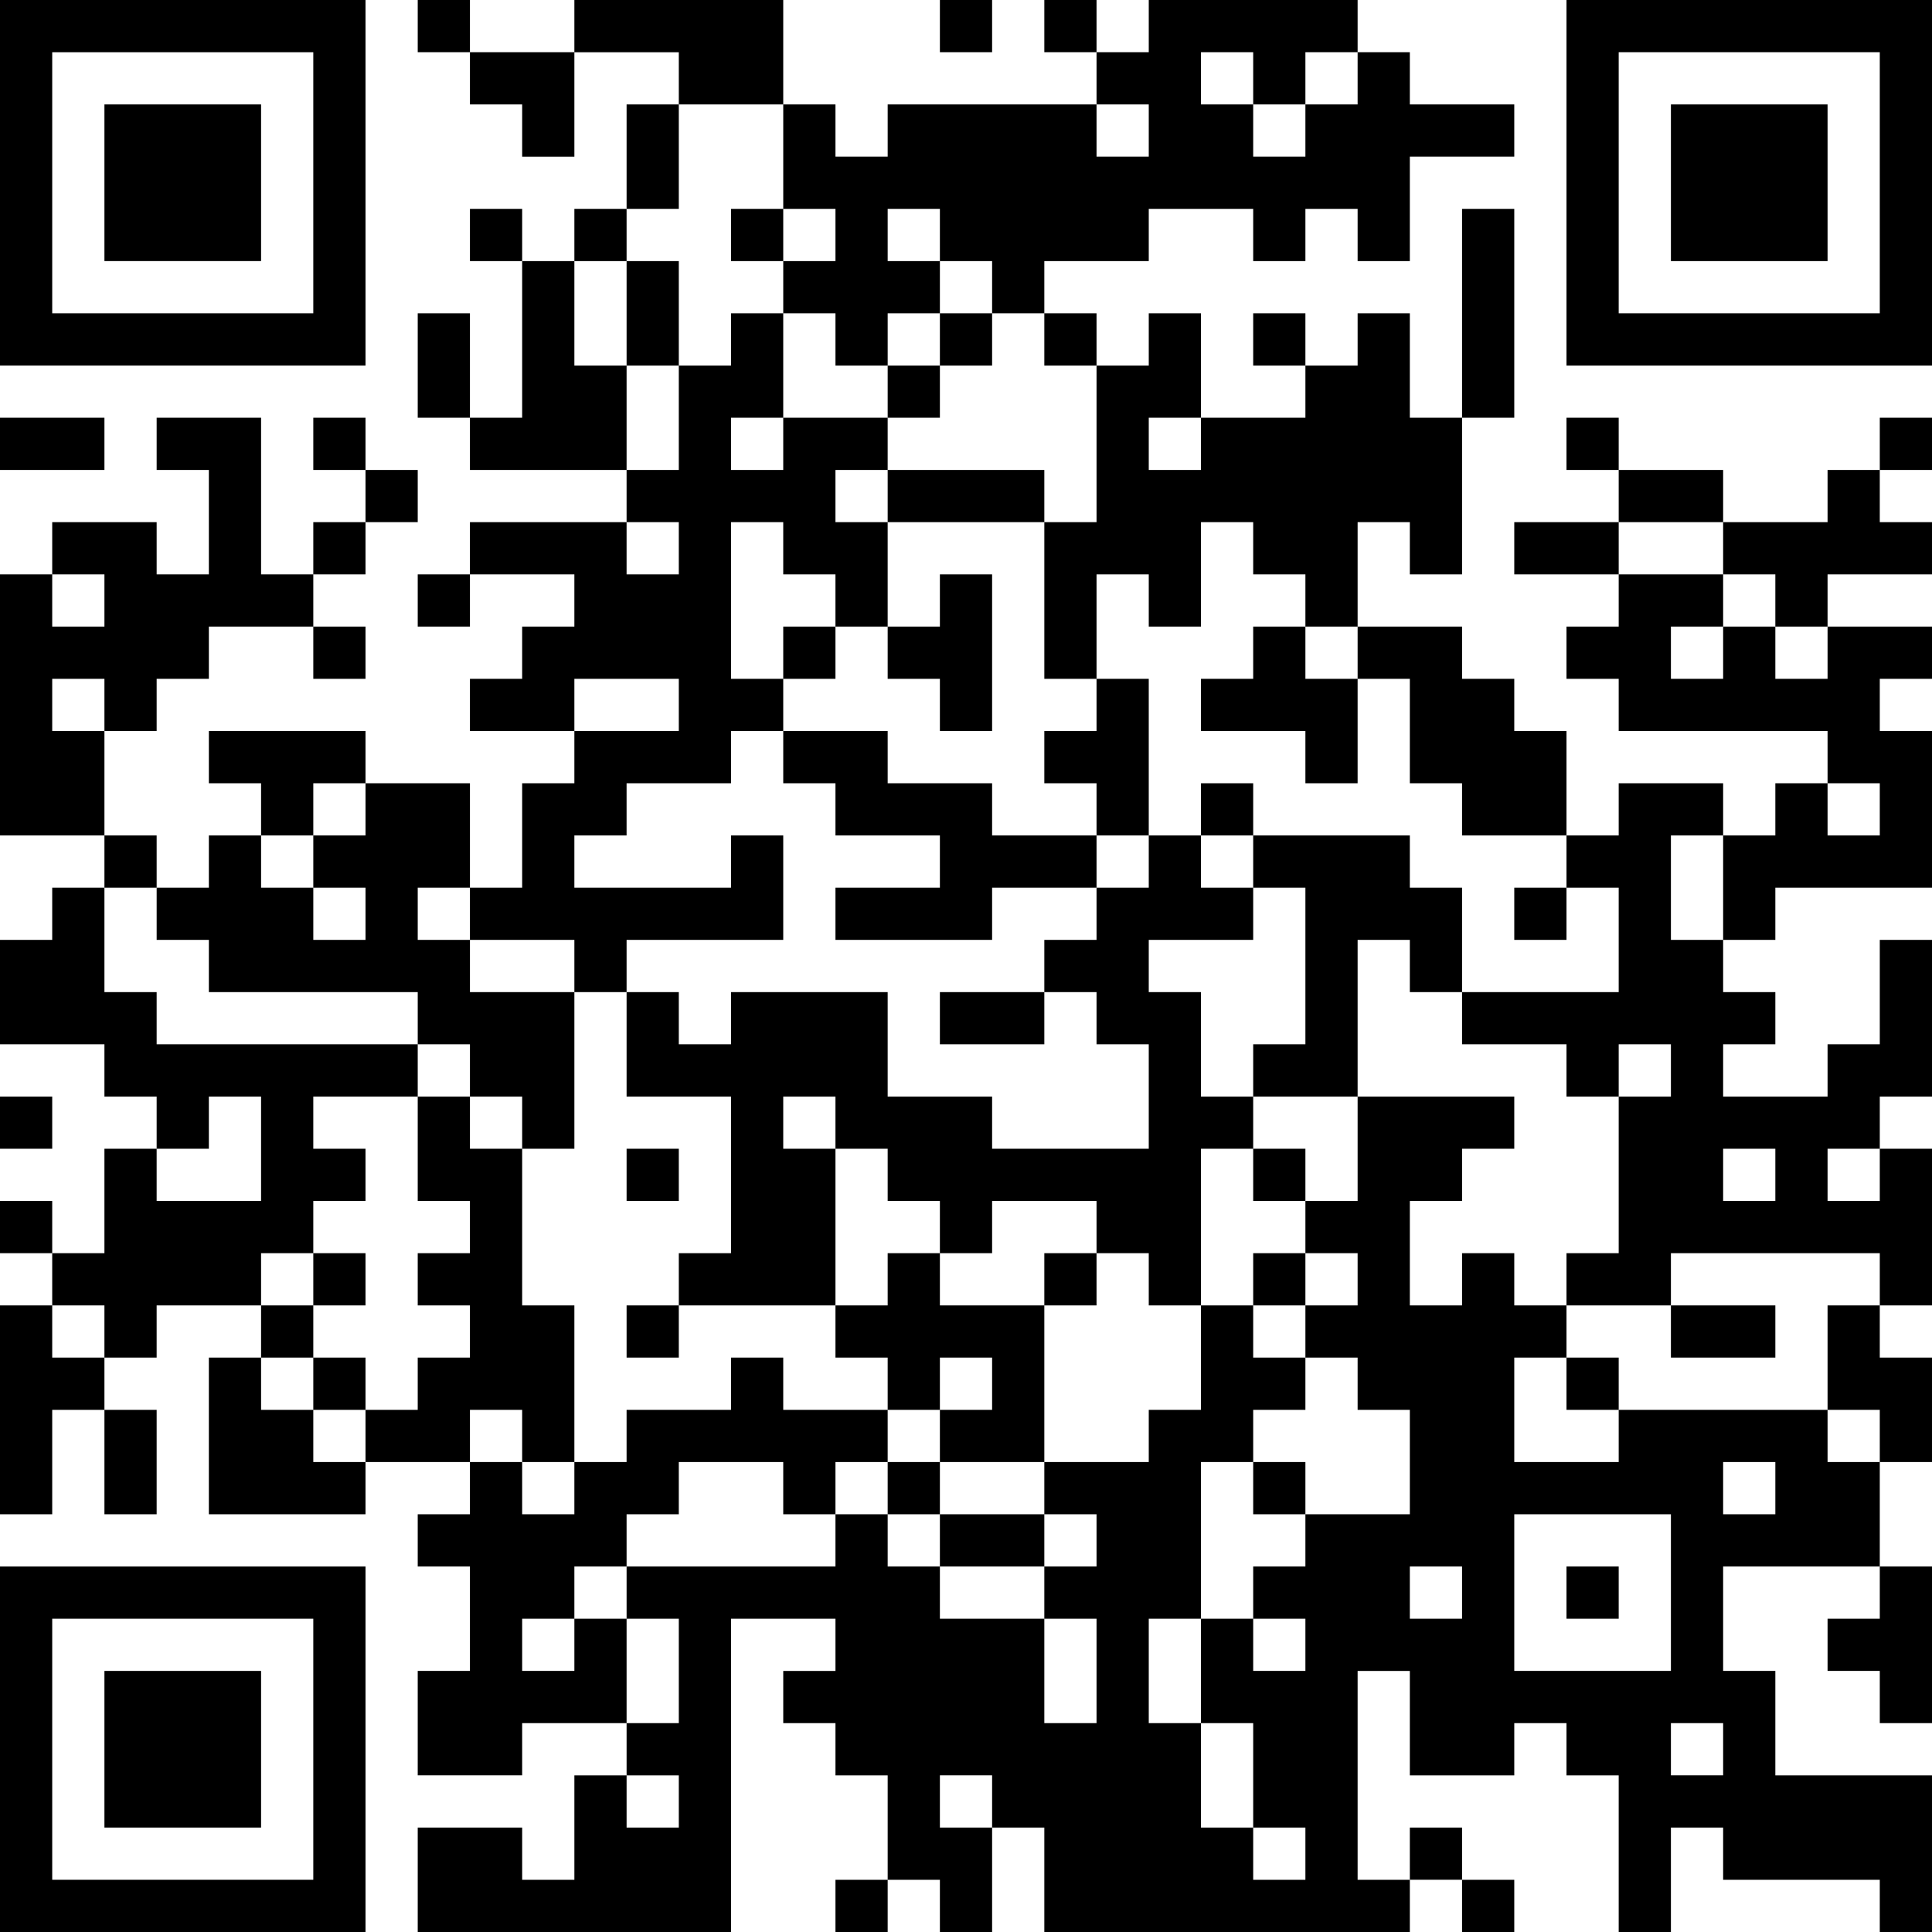 <?xml version="1.0" encoding="UTF-8" standalone="no" ?><!-- Created with Yumpu (https://www.yumpu.com) -->
<svg xmlns="http://www.w3.org/2000/svg"
xmlns:xlink="http://www.w3.org/1999/xlink"
xmlns:yumpu="https://www.yumpu.com"
baseProfile="full"
viewBox="0 0 37 37"
width="100"
height="100"
id="qrcode-3694d7fdf8d4a9a38185abf2513de1ed">
<symbol id="tracker"><path d="m 0 7 0 7 7 0 0 -7 -7 0 z m 1 1 5 0 0 5 -5 0 0 -5 z m 1 1 0 3 3 0 0 -3 -3 0 z" style="fill:#000000;stroke:none"></path></symbol>
<use x="0" y="-7" xlink:href="#tracker"></use>
<use x="0" y="23" xlink:href="#tracker"></use>
<use x="30" y="-7" xlink:href="#tracker"></use>
<path d="M11,0 h4v2h-2v-1h-2v-1 M26,1 h1v1h2v1h-2v2h-1v-1h-1v1h-1v-1h-2v1h-2v1h-1v-1h-1v1h-1v1h-1v-1h-1v-1h1v-1h-1v-2h1v1h1v-1h4v1h1v-1h-1v-1h1v-1h4v1 M23,1 v1h1v1h1v-1h1v-1h-1v1h-1v-1h-1 M17,4 v1h1v-1h-1 M28,4 h1v4h-1v-4 M10,5 h1v2h1v2h-3v-1h1v-3 M26,6 h1v2h1v3h-1v-1h-1v2h-1v-1h-1v-1h-1v2h-1v-1h-1v2h-1v-3h1v-3h1v-1h1v2h2v-1h1v-1 M22,8 v1h1v-1h-1 M3,8 h2v3h1v1h-2v1h-1v1h-1v2h-2v-5h1v1h1v-1h-1v-1h2v1h1v-2h-1v-1 M1,13 v1h1v-1h-1 M35,9 h1v1h1v1h-2v1h-1v-1h-1v-1h2v-1 M18,11 h1v3h-1v-1h-1v-1h1v-1 M24,12 h1v1h1v2h-1v-1h-2v-1h1v-1 M26,12 h2v1h1v1h1v2h-2v-1h-1v-2h-1v-1 M35,12 h2v1h-1v1h1v3h-3v1h-1v-2h1v-1h1v1h1v-1h-1v-1h-4v-1h-1v-1h1v-1h2v1h1v1h1v-1 M32,12 v1h1v-1h-1 M21,13 h1v3h-1v-1h-1v-1h1v-1 M4,14 h3v1h-1v1h-1v-1h-1v-1 M15,14 h2v1h2v1h2v1h-2v1h-3v-1h2v-1h-2v-1h-1v-1 M7,15 h2v2h-1v1h1v1h2v3h-1v-1h-1v-1h-1v-1h-4v-1h-1v-1h1v-1h1v1h1v1h1v-1h-1v-1h1v-1 M14,16 h1v2h-3v1h-1v-1h-2v-1h1v-2h1v-1h2v-1h-2v1h-2v-1h1v-1h1v-1h-2v-1h3v1h1v-1h-1v-1h1v-2h1v-1h1v2h2v1h-1v1h1v2h-1v-1h-1v-1h-1v3h1v1h-1v1h-2v1h-1v1h3v-1 M14,8 v1h1v-1h-1 M22,16 h1v1h1v1h-2v1h1v2h1v1h-1v3h-1v-1h-1v-1h-2v1h-1v-1h-1v-1h-1v3h-3v-1h1v-3h-2v-2h1v1h1v-1h3v2h2v1h3v-2h-1v-1h-1v-1h1v-1h1v-1 M15,21 v1h1v-1h-1 M24,16 h3v1h1v2h-1v-1h-1v3h-2v-1h1v-3h-1v-1 M1,17 h1v2h1v1h5v1h-2v1h1v1h-1v1h-1v1h-2v1h-1v-1h-1v-1h1v-2h1v1h2v-2h-1v1h-1v-1h-1v-1h-2v-2h1v-1 M8,21 h1v1h1v3h1v3h-1v-1h-1v1h-2v-1h1v-1h1v-1h-1v-1h1v-1h-1v-2 M36,22 h1v3h-1v-1h-4v1h-2v-1h1v-3h1v-1h-1v1h-1v-1h-2v-1h3v-2h-1v-1h1v-1h2v1h-1v2h1v1h1v1h-1v1h2v-1h1v-2h1v3h-1v1 M33,22 v1h1v-1h-1 M35,22 v1h1v-1h-1 M17,24 h1v1h2v3h-2v-1h1v-1h-1v1h-1v-1h-1v-1h1v-1 M0,25 h1v1h1v1h-1v2h-1v-4 M35,25 h1v1h1v2h-1v-1h-1v-2 M4,26 h1v1h1v1h1v1h-3v-3 M31,27 h4v1h1v2h-3v2h1v2h3v3h-1v-1h-3v-1h-1v2h-1v-3h-1v-1h-1v1h-2v-2h-1v4h1v1h-7v-2h-1v2h-1v-1h-1v-2h-1v-1h-1v-1h1v-1h-2v6h-6v-2h2v1h1v-2h1v1h1v-1h-1v-1h1v-2h-1v-1h4v-1h1v1h1v1h2v2h1v-2h-1v-1h1v-1h-1v-1h2v-1h1v-2h1v1h1v1h-1v1h-1v3h1v1h1v-1h-1v-1h1v-1h2v-2h-1v-1h-1v-1h1v-1h-1v-1h1v-2h3v1h-1v1h-1v2h1v-1h1v1h1v1h-1v2h2v-1 M33,28 v1h1v-1h-1 M29,29 v3h3v-3h-3 M27,30 v1h1v-1h-1 M23,33 v2h1v1h1v-1h-1v-2h-1 M32,33 v1h1v-1h-1 M22,31 v2h1v-2h-1 M18,34 v1h1v-1h-1 M36,30 h1v3h-1v-1h-1v-1h1v-1 M11,31 h1v2h-2v1h-2v-2h1v-2h-1v-1h1v-1h1v1h1v-1h1v-1h2v-1h1v1h2v1h-1v1h-1v-1h-2v1h-1v1h-1v1 M10,31 v1h1v-1h-1 M8,0 v1h1v-1h-1 M18,0 v1h1v-1h-1 M20,0 v1h1v-1h-1 M9,4 v1h1v-1h-1 M11,4 v1h1v-1h-1 M14,4 v1h1v-1h-1 M18,6 v1h1v-1h-1 M20,6 v1h1v-1h-1 M24,6 v1h1v-1h-1 M17,7 v1h1v-1h-1 M6,8 v1h1v-1h-1 M30,8 v1h1v-1h-1 M36,8 v1h1v-1h-1 M7,9 v1h1v-1h-1 M6,10 v1h1v-1h-1 M8,11 v1h1v-1h-1 M6,12 v1h1v-1h-1 M15,12 v1h1v-1h-1 M23,15 v1h1v-1h-1 M2,16 v1h1v-1h-1 M29,17 v1h1v-1h-1 M0,21 v1h1v-1h-1 M12,22 v1h1v-1h-1 M24,22 v1h1v-1h-1 M0,23 v1h1v-1h-1 M6,24 v1h1v-1h-1 M20,24 v1h1v-1h-1 M24,24 v1h1v-1h-1 M5,25 v1h1v-1h-1 M12,25 v1h1v-1h-1 M6,26 v1h1v-1h-1 M30,26 v1h1v-1h-1 M17,28 v1h1v-1h-1 M24,28 v1h1v-1h-1 M30,30 v1h1v-1h-1 M27,35 v1h1v-1h-1 M16,36 v1h1v-1h-1 M28,36 v1h1v-1h-1 M12,2 h1v2h-1v-2 M12,5 h1v2h-1v-2 M8,6 h1v2h-1v-2 M0,8 h2v1h-2v-1 M17,9 h3v1h-3v-1 M31,9 h2v1h-2v-1 M29,10 h2v1h-2v-1 M18,19 h2v1h-2v-1 M32,25 h2v1h-2v-1 M2,27 h1v2h-1v-2 M18,29 h2v1h-2v-1 M9,1 h2v2h-1v-1h-1z" style="fill:#000000;stroke:none" ></path></svg>